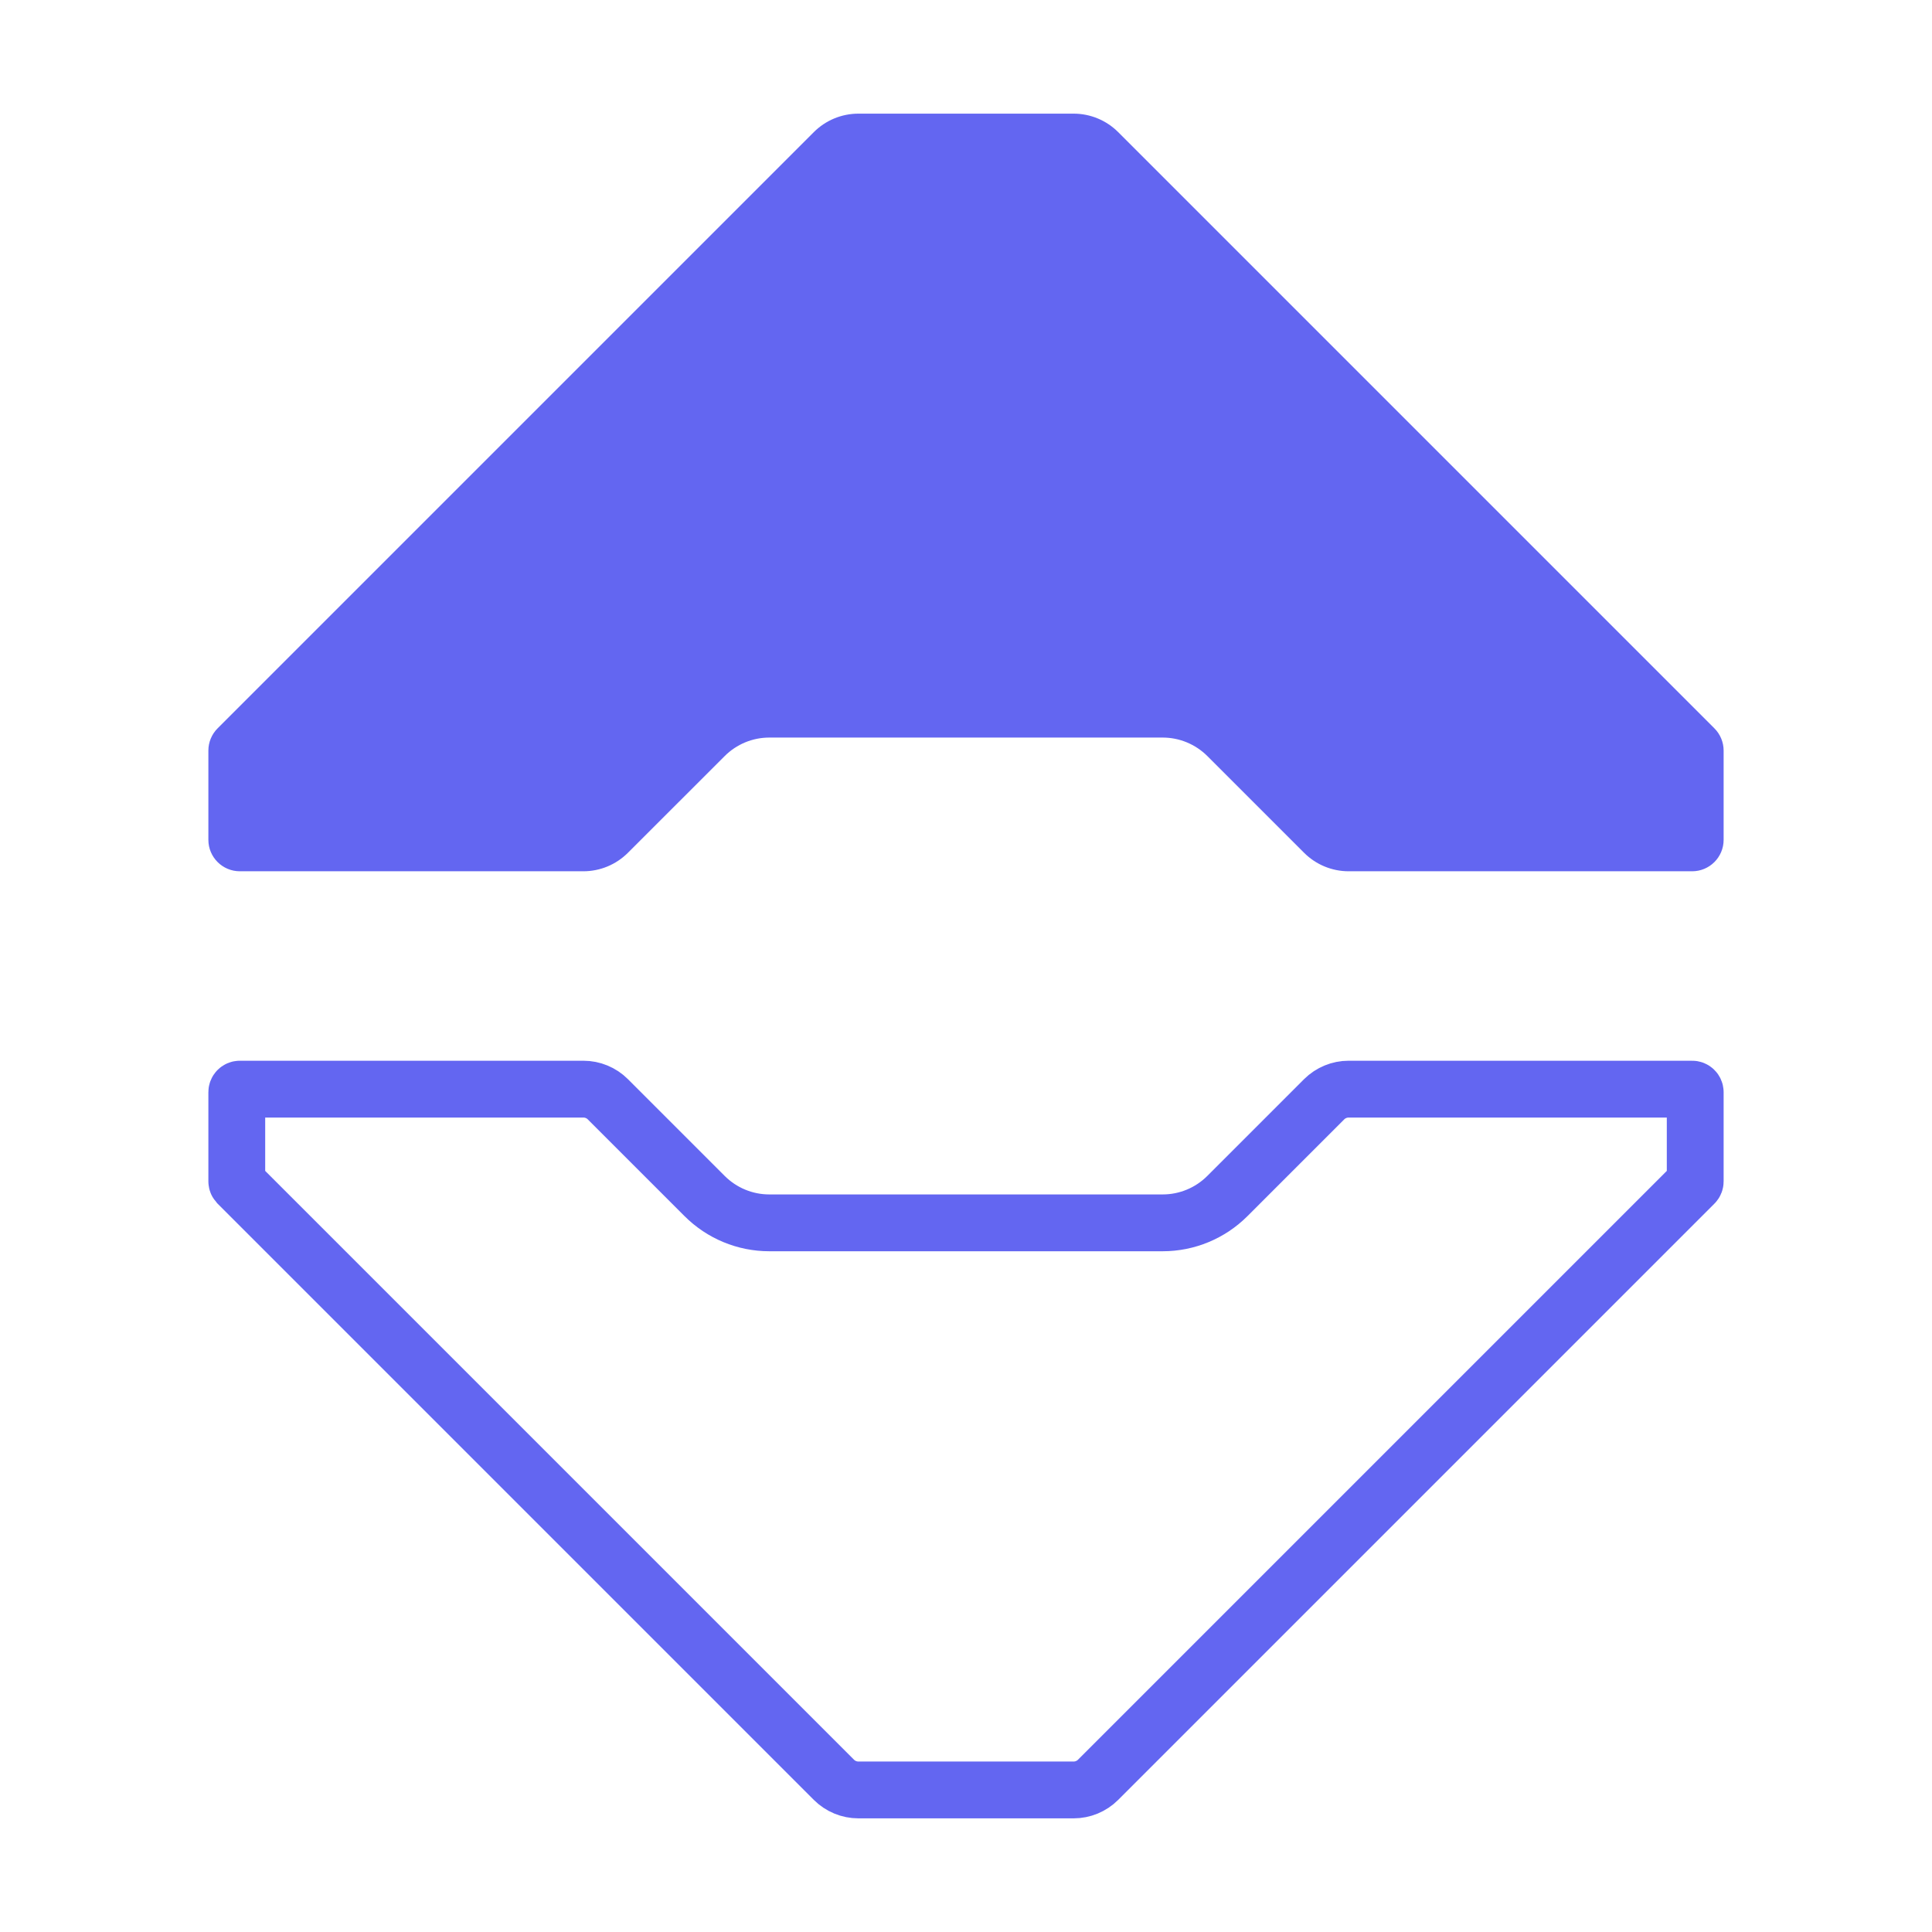 <svg xmlns="http://www.w3.org/2000/svg" width="34" height="34" viewBox="0 0 34 34" fill="none"><path d="M30.333 13.21C30.333 13.063 30.275 12.922 30.171 12.818L19.678 2.325C19.47 2.117 19.188 2 18.894 2L15.107 2C14.812 2 14.53 2.117 14.322 2.325L3.829 12.818C3.725 12.922 3.667 13.063 3.667 13.21L3.667 14.779C3.667 15.085 3.915 15.333 4.221 15.333L10.266 15.333C10.56 15.333 10.842 15.216 11.05 15.008L12.754 13.305C12.962 13.097 13.244 12.98 13.538 12.98L20.462 12.98C20.756 12.98 21.038 13.097 21.247 13.305L22.95 15.008C23.158 15.216 23.44 15.333 23.734 15.333L29.779 15.333C30.085 15.333 30.333 15.085 30.333 14.779L30.333 13.21Z" fill="#6366F1"></path><path d="M15.107 31.5L18.894 31.5C19.055 31.5 19.21 31.436 19.324 31.322L29.817 20.829C29.828 20.818 29.833 20.804 29.833 20.79L29.833 19.221C29.833 19.191 29.809 19.167 29.779 19.167L23.734 19.167C23.573 19.167 23.418 19.231 23.303 19.345L21.6 21.048C21.298 21.35 20.889 21.52 20.462 21.52L13.538 21.52C13.111 21.52 12.702 21.35 12.4 21.048L10.697 19.345C10.583 19.231 10.428 19.167 10.266 19.167L4.221 19.167C4.191 19.167 4.167 19.191 4.167 19.221L4.167 20.79C4.167 20.804 4.173 20.818 4.183 20.829L14.676 31.322C14.79 31.436 14.945 31.5 15.107 31.5Z" stroke="#6366F1"></path></svg>